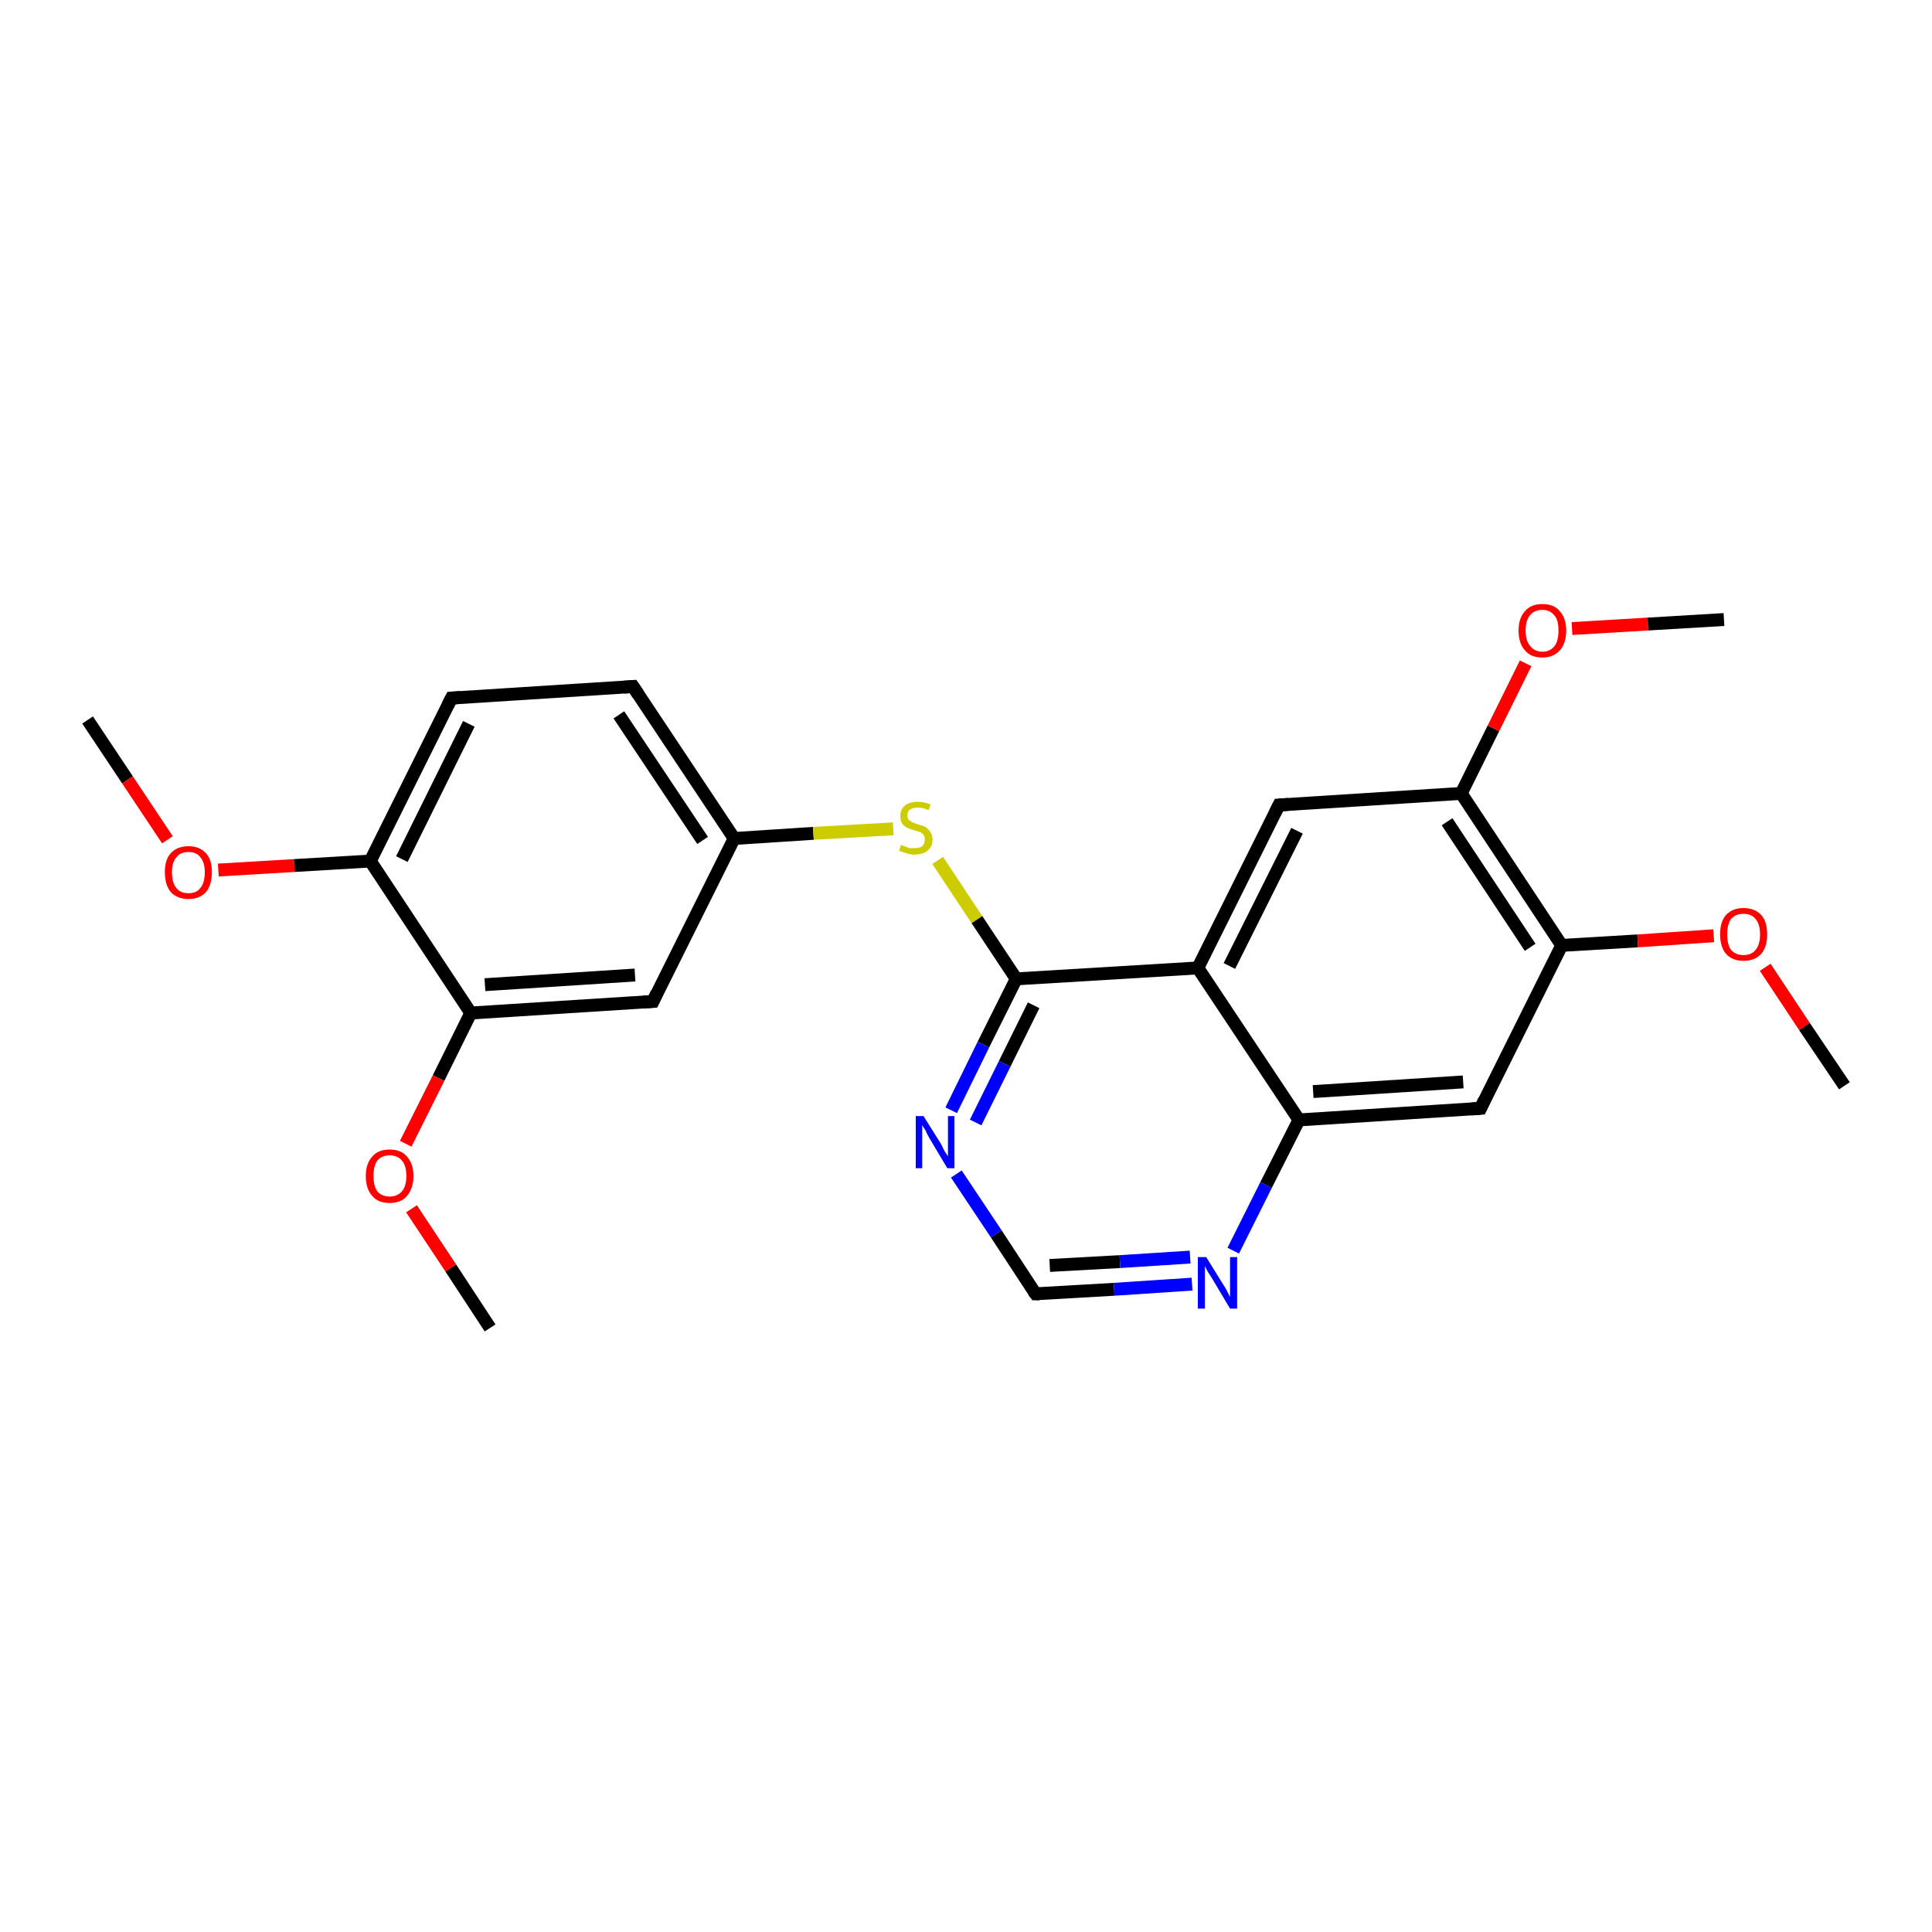 <?xml version='1.0' encoding='iso-8859-1'?>
<svg version='1.1' baseProfile='full'
              xmlns='http://www.w3.org/2000/svg'
                      xmlns:rdkit='http://www.rdkit.org/xml'
                      xmlns:xlink='http://www.w3.org/1999/xlink'
                  xml:space='preserve'
width='300px' height='300px' viewBox='0 0 300 300'>
<!-- END OF HEADER -->
<rect style='opacity:1.0;fill:#FFFFFF;stroke:none' width='300.0' height='300.0' x='0.0' y='0.0'> </rect>
<path class='bond-0 atom-0 atom-1' d='M 13.6,111.8 L 19.8,121.1' style='fill:none;fill-rule:evenodd;stroke:#000000;stroke-width:2.0px;stroke-linecap:butt;stroke-linejoin:miter;stroke-opacity:1' />
<path class='bond-0 atom-0 atom-1' d='M 19.8,121.1 L 26.0,130.4' style='fill:none;fill-rule:evenodd;stroke:#FF0000;stroke-width:2.0px;stroke-linecap:butt;stroke-linejoin:miter;stroke-opacity:1' />
<path class='bond-1 atom-1 atom-2' d='M 33.9,135.1 L 45.7,134.4' style='fill:none;fill-rule:evenodd;stroke:#FF0000;stroke-width:2.0px;stroke-linecap:butt;stroke-linejoin:miter;stroke-opacity:1' />
<path class='bond-1 atom-1 atom-2' d='M 45.7,134.4 L 57.5,133.7' style='fill:none;fill-rule:evenodd;stroke:#000000;stroke-width:2.0px;stroke-linecap:butt;stroke-linejoin:miter;stroke-opacity:1' />
<path class='bond-2 atom-2 atom-3' d='M 57.5,133.7 L 70.1,108.4' style='fill:none;fill-rule:evenodd;stroke:#000000;stroke-width:2.0px;stroke-linecap:butt;stroke-linejoin:miter;stroke-opacity:1' />
<path class='bond-2 atom-2 atom-3' d='M 62.4,133.4 L 72.8,112.4' style='fill:none;fill-rule:evenodd;stroke:#000000;stroke-width:2.0px;stroke-linecap:butt;stroke-linejoin:miter;stroke-opacity:1' />
<path class='bond-3 atom-3 atom-4' d='M 70.1,108.4 L 98.3,106.6' style='fill:none;fill-rule:evenodd;stroke:#000000;stroke-width:2.0px;stroke-linecap:butt;stroke-linejoin:miter;stroke-opacity:1' />
<path class='bond-4 atom-4 atom-5' d='M 98.3,106.6 L 114.0,130.2' style='fill:none;fill-rule:evenodd;stroke:#000000;stroke-width:2.0px;stroke-linecap:butt;stroke-linejoin:miter;stroke-opacity:1' />
<path class='bond-4 atom-4 atom-5' d='M 96.1,111.0 L 109.1,130.5' style='fill:none;fill-rule:evenodd;stroke:#000000;stroke-width:2.0px;stroke-linecap:butt;stroke-linejoin:miter;stroke-opacity:1' />
<path class='bond-5 atom-5 atom-6' d='M 114.0,130.2 L 126.3,129.4' style='fill:none;fill-rule:evenodd;stroke:#000000;stroke-width:2.0px;stroke-linecap:butt;stroke-linejoin:miter;stroke-opacity:1' />
<path class='bond-5 atom-5 atom-6' d='M 126.3,129.4 L 138.7,128.7' style='fill:none;fill-rule:evenodd;stroke:#CCCC00;stroke-width:2.0px;stroke-linecap:butt;stroke-linejoin:miter;stroke-opacity:1' />
<path class='bond-6 atom-6 atom-7' d='M 145.6,133.6 L 151.7,142.8' style='fill:none;fill-rule:evenodd;stroke:#CCCC00;stroke-width:2.0px;stroke-linecap:butt;stroke-linejoin:miter;stroke-opacity:1' />
<path class='bond-6 atom-6 atom-7' d='M 151.7,142.8 L 157.8,152.0' style='fill:none;fill-rule:evenodd;stroke:#000000;stroke-width:2.0px;stroke-linecap:butt;stroke-linejoin:miter;stroke-opacity:1' />
<path class='bond-7 atom-7 atom-8' d='M 157.8,152.0 L 152.7,162.2' style='fill:none;fill-rule:evenodd;stroke:#000000;stroke-width:2.0px;stroke-linecap:butt;stroke-linejoin:miter;stroke-opacity:1' />
<path class='bond-7 atom-7 atom-8' d='M 152.7,162.2 L 147.7,172.4' style='fill:none;fill-rule:evenodd;stroke:#0000FF;stroke-width:2.0px;stroke-linecap:butt;stroke-linejoin:miter;stroke-opacity:1' />
<path class='bond-7 atom-7 atom-8' d='M 160.5,156.1 L 156.0,165.2' style='fill:none;fill-rule:evenodd;stroke:#000000;stroke-width:2.0px;stroke-linecap:butt;stroke-linejoin:miter;stroke-opacity:1' />
<path class='bond-7 atom-7 atom-8' d='M 156.0,165.2 L 151.5,174.3' style='fill:none;fill-rule:evenodd;stroke:#0000FF;stroke-width:2.0px;stroke-linecap:butt;stroke-linejoin:miter;stroke-opacity:1' />
<path class='bond-8 atom-8 atom-9' d='M 148.5,182.3 L 154.7,191.6' style='fill:none;fill-rule:evenodd;stroke:#0000FF;stroke-width:2.0px;stroke-linecap:butt;stroke-linejoin:miter;stroke-opacity:1' />
<path class='bond-8 atom-8 atom-9' d='M 154.7,191.6 L 160.8,200.9' style='fill:none;fill-rule:evenodd;stroke:#000000;stroke-width:2.0px;stroke-linecap:butt;stroke-linejoin:miter;stroke-opacity:1' />
<path class='bond-9 atom-9 atom-10' d='M 160.8,200.9 L 173.0,200.2' style='fill:none;fill-rule:evenodd;stroke:#000000;stroke-width:2.0px;stroke-linecap:butt;stroke-linejoin:miter;stroke-opacity:1' />
<path class='bond-9 atom-9 atom-10' d='M 173.0,200.2 L 185.1,199.4' style='fill:none;fill-rule:evenodd;stroke:#0000FF;stroke-width:2.0px;stroke-linecap:butt;stroke-linejoin:miter;stroke-opacity:1' />
<path class='bond-9 atom-9 atom-10' d='M 163.0,196.5 L 173.9,195.9' style='fill:none;fill-rule:evenodd;stroke:#000000;stroke-width:2.0px;stroke-linecap:butt;stroke-linejoin:miter;stroke-opacity:1' />
<path class='bond-9 atom-9 atom-10' d='M 173.9,195.9 L 184.8,195.2' style='fill:none;fill-rule:evenodd;stroke:#0000FF;stroke-width:2.0px;stroke-linecap:butt;stroke-linejoin:miter;stroke-opacity:1' />
<path class='bond-10 atom-10 atom-11' d='M 191.5,194.2 L 196.6,184.0' style='fill:none;fill-rule:evenodd;stroke:#0000FF;stroke-width:2.0px;stroke-linecap:butt;stroke-linejoin:miter;stroke-opacity:1' />
<path class='bond-10 atom-10 atom-11' d='M 196.6,184.0 L 201.7,173.9' style='fill:none;fill-rule:evenodd;stroke:#000000;stroke-width:2.0px;stroke-linecap:butt;stroke-linejoin:miter;stroke-opacity:1' />
<path class='bond-11 atom-11 atom-12' d='M 201.7,173.9 L 229.9,172.1' style='fill:none;fill-rule:evenodd;stroke:#000000;stroke-width:2.0px;stroke-linecap:butt;stroke-linejoin:miter;stroke-opacity:1' />
<path class='bond-11 atom-11 atom-12' d='M 203.9,169.5 L 227.2,168.0' style='fill:none;fill-rule:evenodd;stroke:#000000;stroke-width:2.0px;stroke-linecap:butt;stroke-linejoin:miter;stroke-opacity:1' />
<path class='bond-12 atom-12 atom-13' d='M 229.9,172.1 L 242.5,146.8' style='fill:none;fill-rule:evenodd;stroke:#000000;stroke-width:2.0px;stroke-linecap:butt;stroke-linejoin:miter;stroke-opacity:1' />
<path class='bond-13 atom-13 atom-14' d='M 242.5,146.8 L 254.3,146.1' style='fill:none;fill-rule:evenodd;stroke:#000000;stroke-width:2.0px;stroke-linecap:butt;stroke-linejoin:miter;stroke-opacity:1' />
<path class='bond-13 atom-13 atom-14' d='M 254.3,146.1 L 266.1,145.3' style='fill:none;fill-rule:evenodd;stroke:#FF0000;stroke-width:2.0px;stroke-linecap:butt;stroke-linejoin:miter;stroke-opacity:1' />
<path class='bond-14 atom-14 atom-15' d='M 274.1,150.2 L 280.2,159.4' style='fill:none;fill-rule:evenodd;stroke:#FF0000;stroke-width:2.0px;stroke-linecap:butt;stroke-linejoin:miter;stroke-opacity:1' />
<path class='bond-14 atom-14 atom-15' d='M 280.2,159.4 L 286.4,168.6' style='fill:none;fill-rule:evenodd;stroke:#000000;stroke-width:2.0px;stroke-linecap:butt;stroke-linejoin:miter;stroke-opacity:1' />
<path class='bond-15 atom-13 atom-16' d='M 242.5,146.8 L 226.9,123.2' style='fill:none;fill-rule:evenodd;stroke:#000000;stroke-width:2.0px;stroke-linecap:butt;stroke-linejoin:miter;stroke-opacity:1' />
<path class='bond-15 atom-13 atom-16' d='M 237.6,147.1 L 224.7,127.6' style='fill:none;fill-rule:evenodd;stroke:#000000;stroke-width:2.0px;stroke-linecap:butt;stroke-linejoin:miter;stroke-opacity:1' />
<path class='bond-16 atom-16 atom-17' d='M 226.9,123.2 L 231.9,113.1' style='fill:none;fill-rule:evenodd;stroke:#000000;stroke-width:2.0px;stroke-linecap:butt;stroke-linejoin:miter;stroke-opacity:1' />
<path class='bond-16 atom-16 atom-17' d='M 231.9,113.1 L 236.9,103.0' style='fill:none;fill-rule:evenodd;stroke:#FF0000;stroke-width:2.0px;stroke-linecap:butt;stroke-linejoin:miter;stroke-opacity:1' />
<path class='bond-17 atom-17 atom-18' d='M 244.1,97.6 L 255.9,96.9' style='fill:none;fill-rule:evenodd;stroke:#FF0000;stroke-width:2.0px;stroke-linecap:butt;stroke-linejoin:miter;stroke-opacity:1' />
<path class='bond-17 atom-17 atom-18' d='M 255.9,96.9 L 267.7,96.2' style='fill:none;fill-rule:evenodd;stroke:#000000;stroke-width:2.0px;stroke-linecap:butt;stroke-linejoin:miter;stroke-opacity:1' />
<path class='bond-18 atom-16 atom-19' d='M 226.9,123.2 L 198.6,125.0' style='fill:none;fill-rule:evenodd;stroke:#000000;stroke-width:2.0px;stroke-linecap:butt;stroke-linejoin:miter;stroke-opacity:1' />
<path class='bond-19 atom-19 atom-20' d='M 198.6,125.0 L 186.0,150.3' style='fill:none;fill-rule:evenodd;stroke:#000000;stroke-width:2.0px;stroke-linecap:butt;stroke-linejoin:miter;stroke-opacity:1' />
<path class='bond-19 atom-19 atom-20' d='M 201.4,129.0 L 190.9,150.0' style='fill:none;fill-rule:evenodd;stroke:#000000;stroke-width:2.0px;stroke-linecap:butt;stroke-linejoin:miter;stroke-opacity:1' />
<path class='bond-20 atom-5 atom-21' d='M 114.0,130.2 L 101.4,155.5' style='fill:none;fill-rule:evenodd;stroke:#000000;stroke-width:2.0px;stroke-linecap:butt;stroke-linejoin:miter;stroke-opacity:1' />
<path class='bond-21 atom-21 atom-22' d='M 101.4,155.5 L 73.1,157.3' style='fill:none;fill-rule:evenodd;stroke:#000000;stroke-width:2.0px;stroke-linecap:butt;stroke-linejoin:miter;stroke-opacity:1' />
<path class='bond-21 atom-21 atom-22' d='M 98.6,151.4 L 75.3,152.9' style='fill:none;fill-rule:evenodd;stroke:#000000;stroke-width:2.0px;stroke-linecap:butt;stroke-linejoin:miter;stroke-opacity:1' />
<path class='bond-22 atom-22 atom-23' d='M 73.1,157.3 L 68.1,167.4' style='fill:none;fill-rule:evenodd;stroke:#000000;stroke-width:2.0px;stroke-linecap:butt;stroke-linejoin:miter;stroke-opacity:1' />
<path class='bond-22 atom-22 atom-23' d='M 68.1,167.4 L 63.0,177.6' style='fill:none;fill-rule:evenodd;stroke:#FF0000;stroke-width:2.0px;stroke-linecap:butt;stroke-linejoin:miter;stroke-opacity:1' />
<path class='bond-23 atom-23 atom-24' d='M 63.9,187.7 L 70.0,196.9' style='fill:none;fill-rule:evenodd;stroke:#FF0000;stroke-width:2.0px;stroke-linecap:butt;stroke-linejoin:miter;stroke-opacity:1' />
<path class='bond-23 atom-23 atom-24' d='M 70.0,196.9 L 76.1,206.2' style='fill:none;fill-rule:evenodd;stroke:#000000;stroke-width:2.0px;stroke-linecap:butt;stroke-linejoin:miter;stroke-opacity:1' />
<path class='bond-24 atom-22 atom-2' d='M 73.1,157.3 L 57.5,133.7' style='fill:none;fill-rule:evenodd;stroke:#000000;stroke-width:2.0px;stroke-linecap:butt;stroke-linejoin:miter;stroke-opacity:1' />
<path class='bond-25 atom-20 atom-7' d='M 186.0,150.3 L 157.8,152.0' style='fill:none;fill-rule:evenodd;stroke:#000000;stroke-width:2.0px;stroke-linecap:butt;stroke-linejoin:miter;stroke-opacity:1' />
<path class='bond-26 atom-20 atom-11' d='M 186.0,150.3 L 201.7,173.9' style='fill:none;fill-rule:evenodd;stroke:#000000;stroke-width:2.0px;stroke-linecap:butt;stroke-linejoin:miter;stroke-opacity:1' />
<path d='M 69.5,109.6 L 70.1,108.4 L 71.5,108.3' style='fill:none;stroke:#000000;stroke-width:2.0px;stroke-linecap:butt;stroke-linejoin:miter;stroke-opacity:1;' />
<path d='M 96.9,106.7 L 98.3,106.6 L 99.1,107.8' style='fill:none;stroke:#000000;stroke-width:2.0px;stroke-linecap:butt;stroke-linejoin:miter;stroke-opacity:1;' />
<path d='M 160.5,200.5 L 160.8,200.9 L 161.4,200.9' style='fill:none;stroke:#000000;stroke-width:2.0px;stroke-linecap:butt;stroke-linejoin:miter;stroke-opacity:1;' />
<path d='M 228.5,172.2 L 229.9,172.1 L 230.5,170.8' style='fill:none;stroke:#000000;stroke-width:2.0px;stroke-linecap:butt;stroke-linejoin:miter;stroke-opacity:1;' />
<path d='M 200.1,124.9 L 198.6,125.0 L 198.0,126.2' style='fill:none;stroke:#000000;stroke-width:2.0px;stroke-linecap:butt;stroke-linejoin:miter;stroke-opacity:1;' />
<path d='M 102.0,154.2 L 101.4,155.5 L 99.9,155.6' style='fill:none;stroke:#000000;stroke-width:2.0px;stroke-linecap:butt;stroke-linejoin:miter;stroke-opacity:1;' />
<path class='atom-1' d='M 25.6 135.4
Q 25.6 133.5, 26.5 132.5
Q 27.5 131.4, 29.3 131.4
Q 31.0 131.4, 32.0 132.5
Q 32.9 133.5, 32.9 135.4
Q 32.9 137.4, 32.0 138.5
Q 31.0 139.6, 29.3 139.6
Q 27.5 139.6, 26.5 138.5
Q 25.6 137.4, 25.6 135.4
M 29.3 138.7
Q 30.5 138.7, 31.1 137.9
Q 31.8 137.1, 31.8 135.4
Q 31.8 133.9, 31.1 133.1
Q 30.5 132.3, 29.3 132.3
Q 28.0 132.3, 27.4 133.1
Q 26.7 133.9, 26.7 135.4
Q 26.7 137.1, 27.4 137.9
Q 28.0 138.7, 29.3 138.7
' fill='#FF0000'/>
<path class='atom-6' d='M 139.9 131.2
Q 140.0 131.2, 140.4 131.4
Q 140.8 131.5, 141.2 131.7
Q 141.6 131.7, 142.0 131.7
Q 142.8 131.7, 143.2 131.4
Q 143.6 131.0, 143.6 130.4
Q 143.6 129.9, 143.4 129.6
Q 143.2 129.4, 142.9 129.2
Q 142.5 129.1, 141.9 128.9
Q 141.2 128.7, 140.8 128.5
Q 140.4 128.3, 140.1 127.9
Q 139.8 127.4, 139.8 126.7
Q 139.8 125.7, 140.5 125.1
Q 141.2 124.5, 142.5 124.5
Q 143.4 124.5, 144.5 124.9
L 144.2 125.8
Q 143.3 125.4, 142.5 125.4
Q 141.8 125.4, 141.3 125.7
Q 140.9 126.0, 140.9 126.6
Q 140.9 127.0, 141.1 127.3
Q 141.4 127.5, 141.7 127.7
Q 142.0 127.8, 142.5 128.0
Q 143.3 128.2, 143.7 128.4
Q 144.1 128.7, 144.4 129.1
Q 144.8 129.6, 144.8 130.4
Q 144.8 131.5, 144.0 132.1
Q 143.3 132.7, 142.0 132.7
Q 141.3 132.7, 140.8 132.5
Q 140.3 132.4, 139.6 132.1
L 139.9 131.2
' fill='#CCCC00'/>
<path class='atom-8' d='M 143.4 173.3
L 146.1 177.6
Q 146.3 178.0, 146.7 178.8
Q 147.2 179.5, 147.2 179.6
L 147.2 173.3
L 148.2 173.3
L 148.2 181.4
L 147.1 181.4
L 144.3 176.7
Q 144.0 176.2, 143.7 175.5
Q 143.3 174.9, 143.2 174.7
L 143.2 181.4
L 142.2 181.4
L 142.2 173.3
L 143.4 173.3
' fill='#0000FF'/>
<path class='atom-10' d='M 187.3 195.2
L 189.9 199.4
Q 190.2 199.8, 190.6 200.6
Q 191.0 201.4, 191.0 201.4
L 191.0 195.2
L 192.1 195.2
L 192.1 203.2
L 191.0 203.2
L 188.2 198.5
Q 187.9 198.0, 187.5 197.4
Q 187.2 196.8, 187.1 196.6
L 187.1 203.2
L 186.0 203.2
L 186.0 195.2
L 187.3 195.2
' fill='#0000FF'/>
<path class='atom-14' d='M 267.1 145.1
Q 267.1 143.1, 268.0 142.1
Q 269.0 141.0, 270.7 141.0
Q 272.5 141.0, 273.5 142.1
Q 274.4 143.1, 274.4 145.1
Q 274.4 147.0, 273.5 148.1
Q 272.5 149.2, 270.7 149.2
Q 269.0 149.2, 268.0 148.1
Q 267.1 147.0, 267.1 145.1
M 270.7 148.3
Q 272.0 148.3, 272.6 147.5
Q 273.3 146.7, 273.3 145.1
Q 273.3 143.5, 272.6 142.7
Q 272.0 141.9, 270.7 141.9
Q 269.5 141.9, 268.8 142.7
Q 268.2 143.5, 268.2 145.1
Q 268.2 146.7, 268.8 147.5
Q 269.5 148.3, 270.7 148.3
' fill='#FF0000'/>
<path class='atom-17' d='M 235.8 97.9
Q 235.8 96.0, 236.8 94.9
Q 237.7 93.8, 239.5 93.8
Q 241.3 93.8, 242.2 94.9
Q 243.2 96.0, 243.2 97.9
Q 243.2 99.9, 242.2 101.0
Q 241.2 102.1, 239.5 102.1
Q 237.7 102.1, 236.8 101.0
Q 235.8 99.9, 235.8 97.9
M 239.5 101.2
Q 240.7 101.2, 241.4 100.3
Q 242.0 99.5, 242.0 97.9
Q 242.0 96.3, 241.4 95.6
Q 240.7 94.7, 239.5 94.7
Q 238.3 94.7, 237.6 95.5
Q 236.9 96.3, 236.9 97.9
Q 236.9 99.5, 237.6 100.3
Q 238.3 101.2, 239.5 101.2
' fill='#FF0000'/>
<path class='atom-23' d='M 56.8 182.6
Q 56.8 180.7, 57.8 179.6
Q 58.7 178.5, 60.5 178.5
Q 62.3 178.5, 63.2 179.6
Q 64.2 180.7, 64.2 182.6
Q 64.2 184.5, 63.2 185.7
Q 62.3 186.8, 60.5 186.8
Q 58.7 186.8, 57.8 185.7
Q 56.8 184.6, 56.8 182.6
M 60.5 185.8
Q 61.7 185.8, 62.4 185.0
Q 63.1 184.2, 63.1 182.6
Q 63.1 181.0, 62.4 180.2
Q 61.7 179.4, 60.5 179.4
Q 59.3 179.4, 58.6 180.2
Q 58.0 181.0, 58.0 182.6
Q 58.0 184.2, 58.6 185.0
Q 59.3 185.8, 60.5 185.8
' fill='#FF0000'/>
</svg>
